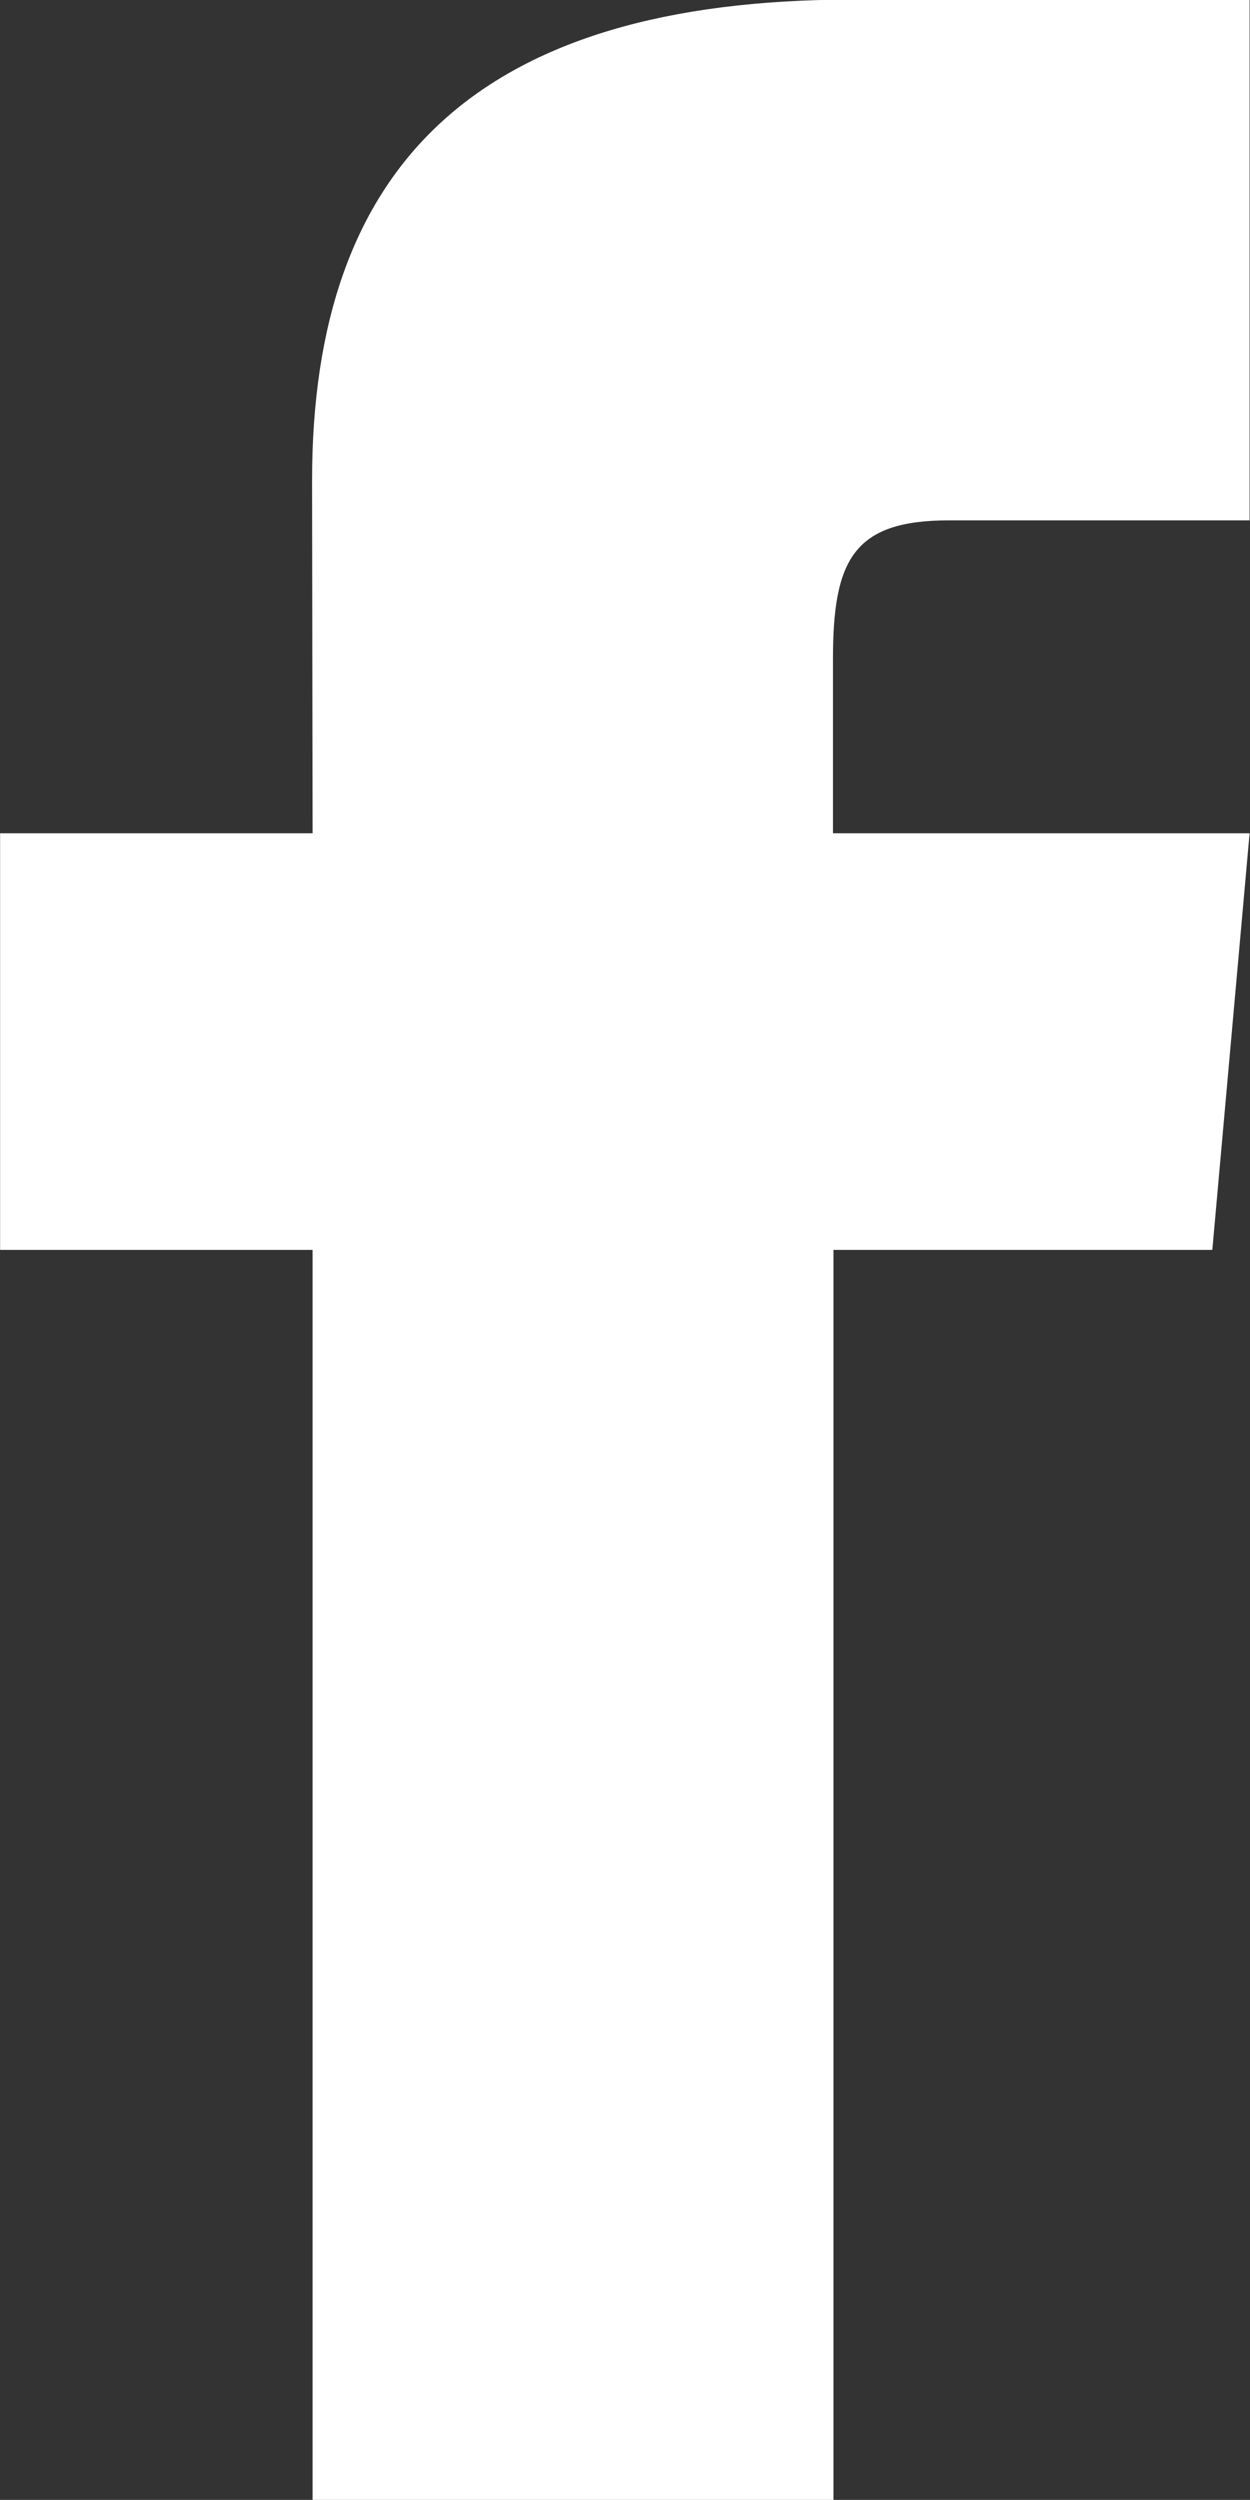 <svg xmlns="http://www.w3.org/2000/svg" width="12.208" height="24.415" xmlns:v="https://vecta.io/nano"><rect width="100%" height="100%" fill="#333333" stroke="none"/><path d="M3.053 8.138H.001v4.069h3.052v12.208H8.14V12.207h3.7l.364-4.069H8.135v-1.7c0-.971.2-1.356 1.134-1.356h2.935V-.004H8.33c-3.658 0-5.282 1.61-5.282 4.694z" fill="#fff"/></svg>